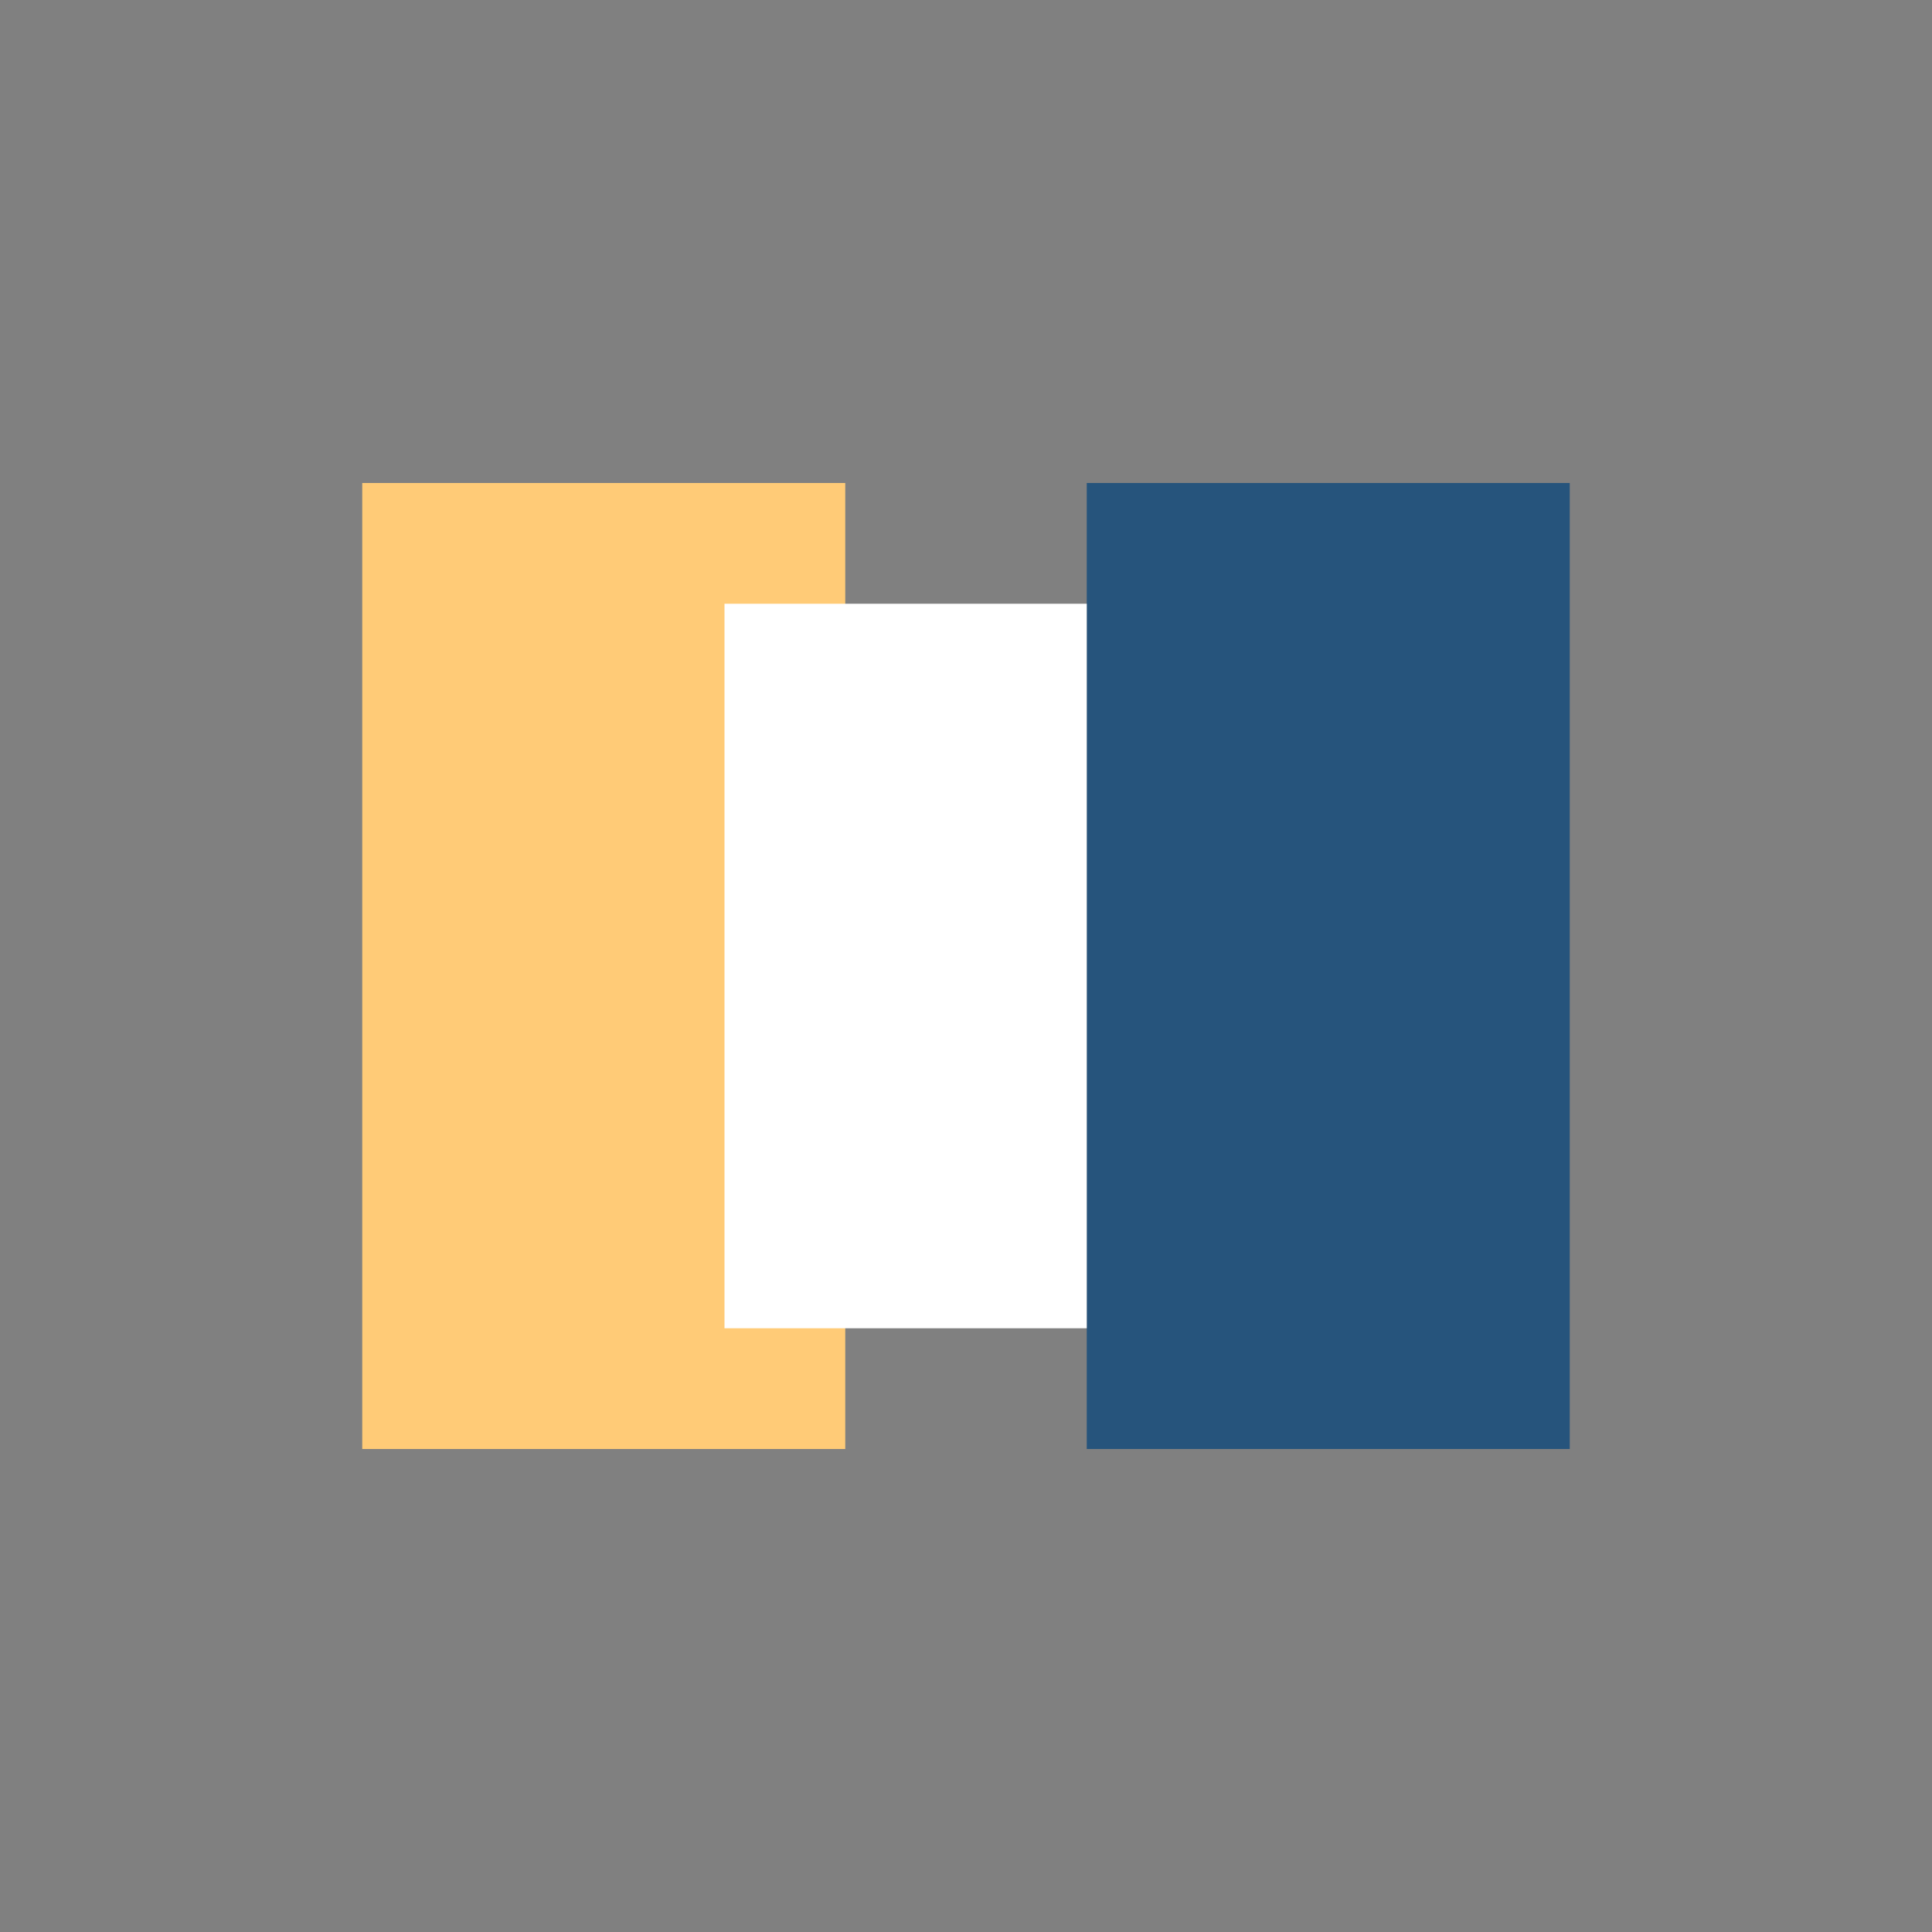 <?xml version="1.0" encoding="UTF-8"?>
<svg xmlns="http://www.w3.org/2000/svg" width="32" height="32" viewBox="0 0 32 32"><rect x="0" y="0" width="32" height="32" fill="#808080" stroke="none"/><rect x="6" y="8" width="8" height="16" fill="#FFCB77"/><rect x="18" y="8" width="8" height="16" fill="#26547C"/><rect x="12" y="10" width="6" height="12" fill="#fff"/></svg>